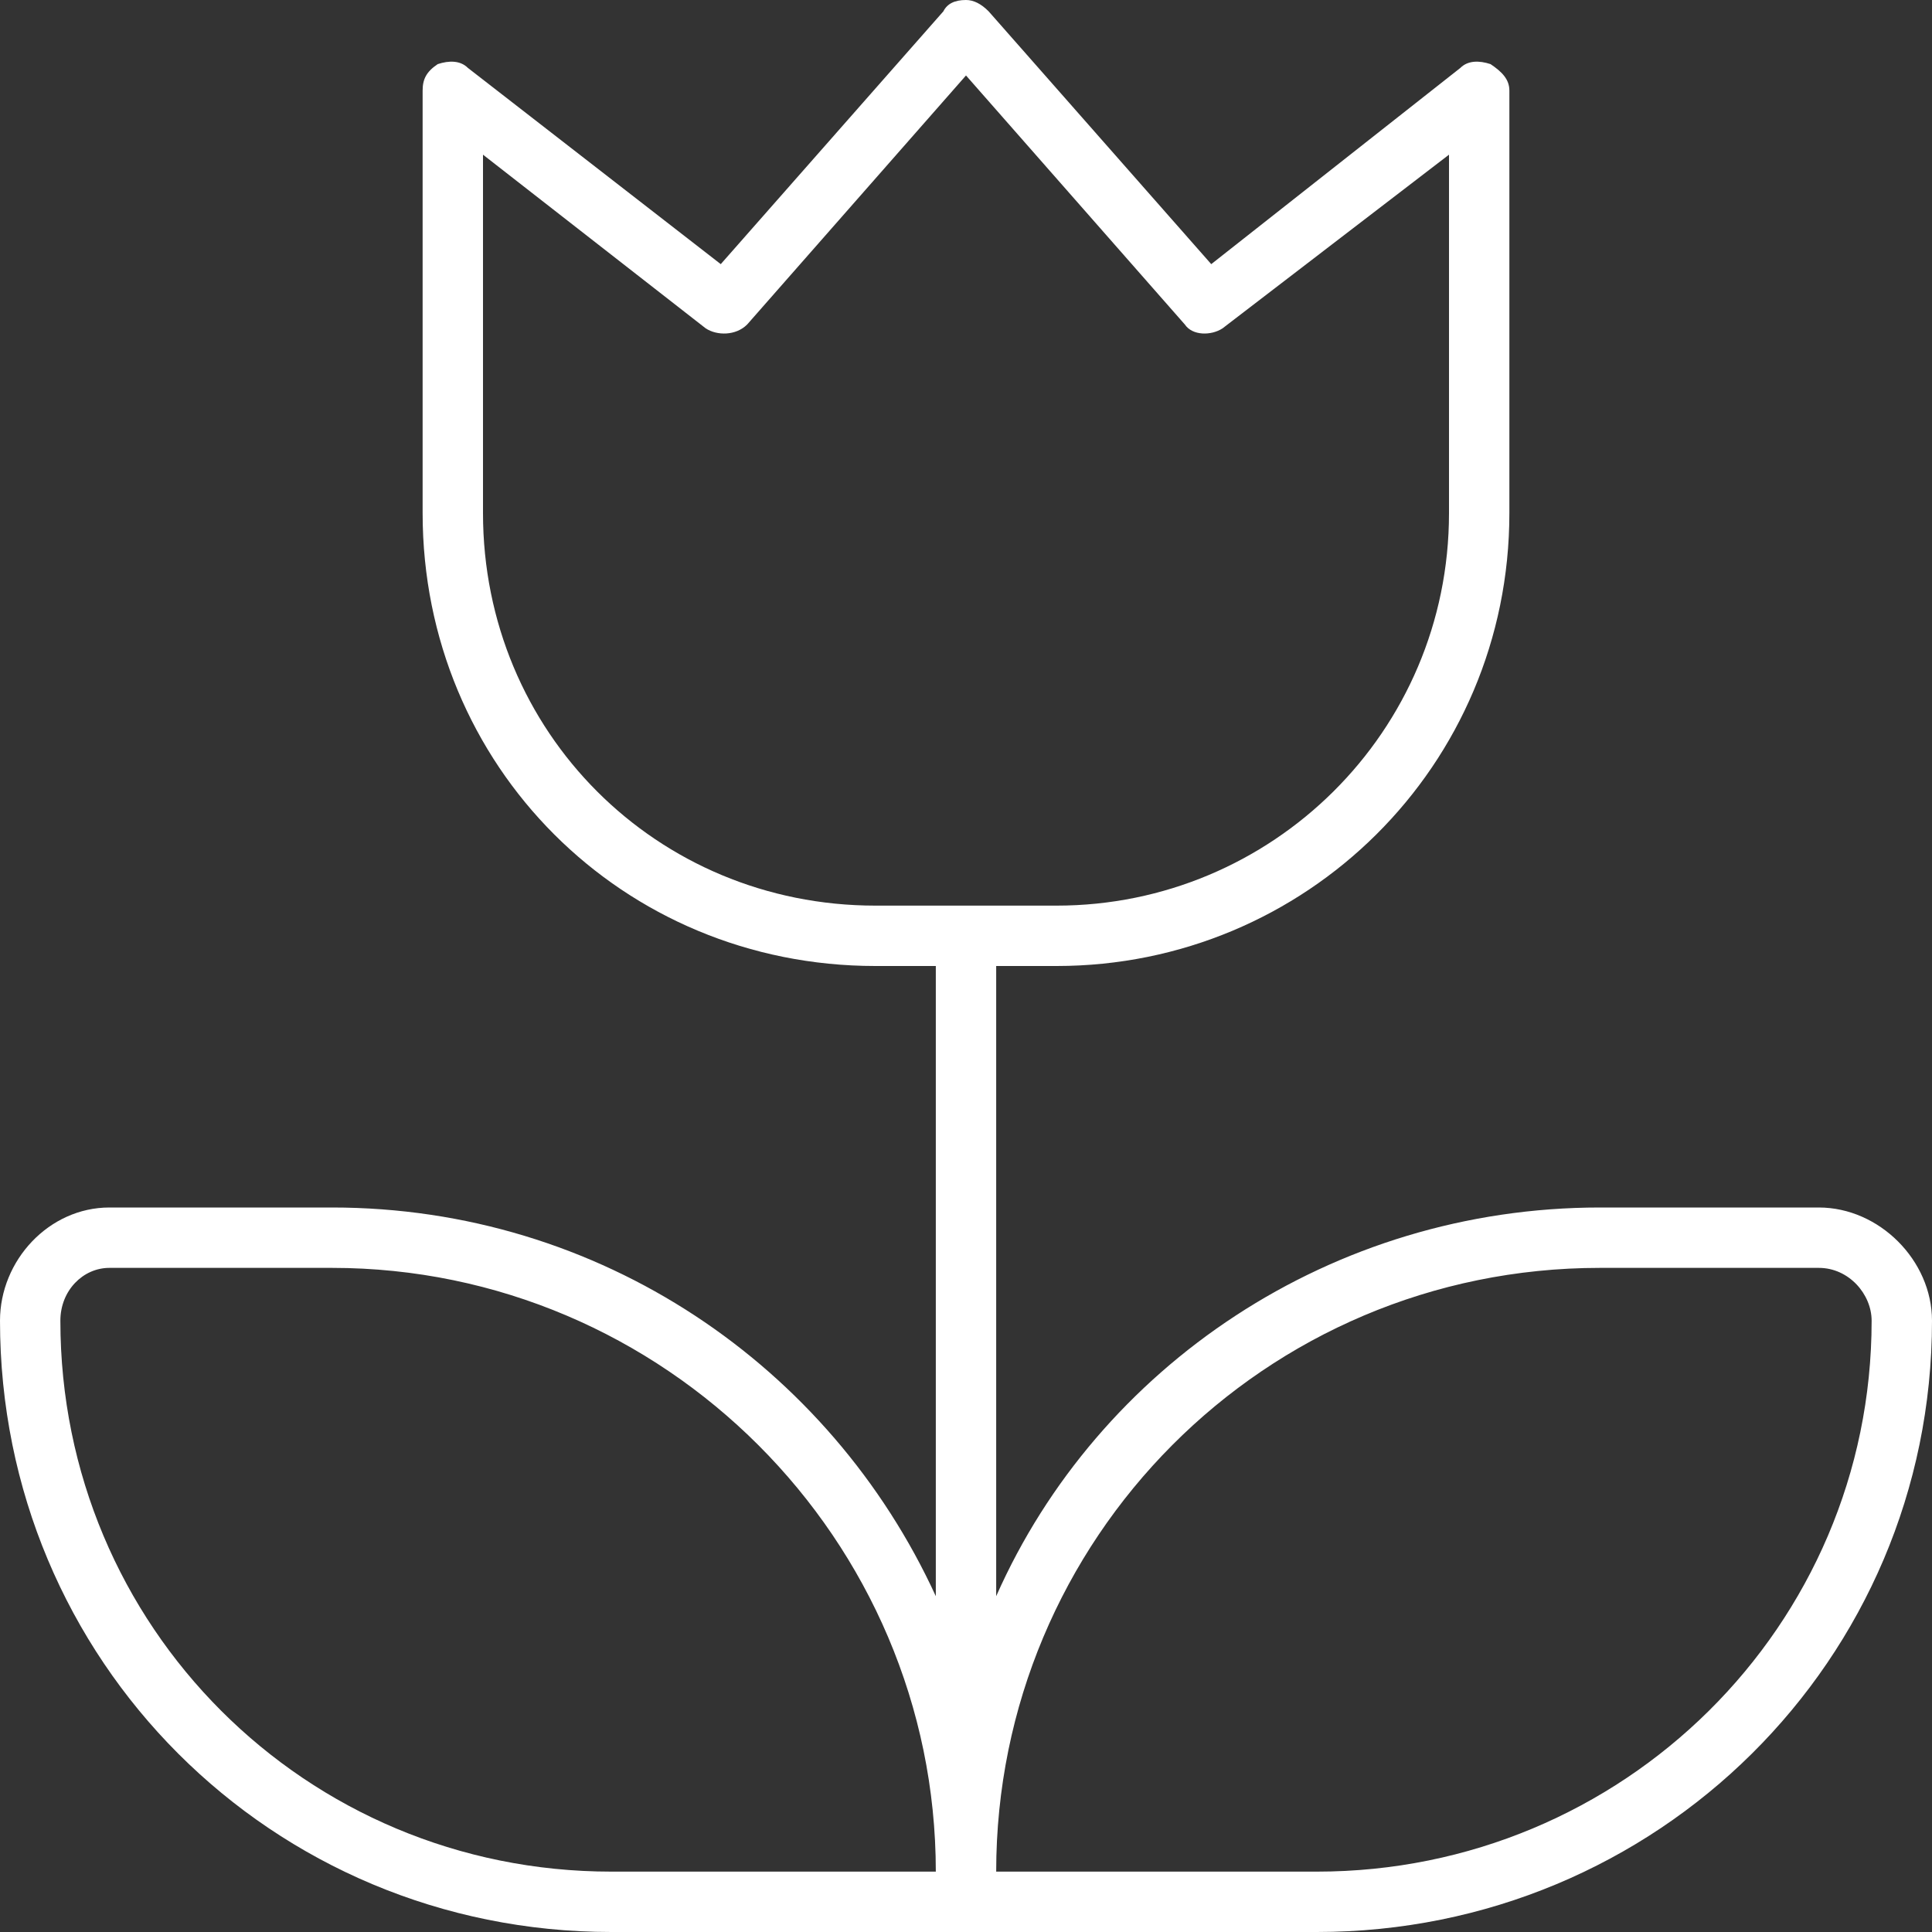 <?xml version="1.0" encoding="UTF-8"?> <svg xmlns="http://www.w3.org/2000/svg" width="32" height="32" viewBox="0 0 32 32" fill="none"><rect x="0" y="0" width="32" height="32" fill="#333333" stroke="none"/><path d="M16.375 0.188L20.062 4.375L24.188 1.125C24.312 1 24.5 1 24.688 1.062C24.875 1.188 25 1.312 25 1.5V8.5C25 12.688 21.625 16 17.5 16H16.5V26.438C18.188 22.625 22.062 20 26.5 20H30.125C31.125 20 32 20.875 32 21.875C32 27.5 27.438 32 21.812 32H16.5H15.5H10.125C4.5 32 0 27.5 0 21.875C0 20.875 0.812 20 1.812 20H5.5C9.938 20 13.75 22.625 15.5 26.438V16H14.5C10.312 16 7 12.688 7 8.5V1.5C7 1.312 7.062 1.188 7.25 1.062C7.438 1 7.625 1 7.75 1.125L11.938 4.375L15.625 0.188C15.688 0.062 15.812 0 16 0C16.125 0 16.25 0.062 16.375 0.188ZM12.375 5.375C12.188 5.562 11.875 5.562 11.688 5.438L8 2.562V8.5C8 12.125 10.875 15 14.5 15H17.5C21.062 15 24 12.125 24 8.5V2.562L20.25 5.438C20.062 5.562 19.75 5.562 19.625 5.375L16 1.25L12.375 5.375ZM5.5 21H1.812C1.375 21 1 21.375 1 21.875C1 26.938 5.062 31 10.125 31H15.5C15.5 25.5 11 21 5.5 21ZM16.5 31H21.812C26.875 31 31 26.938 31 21.875C31 21.438 30.625 21 30.125 21H26.5C20.938 21 16.5 25.5 16.5 31Z" fill="white"></path></svg> 